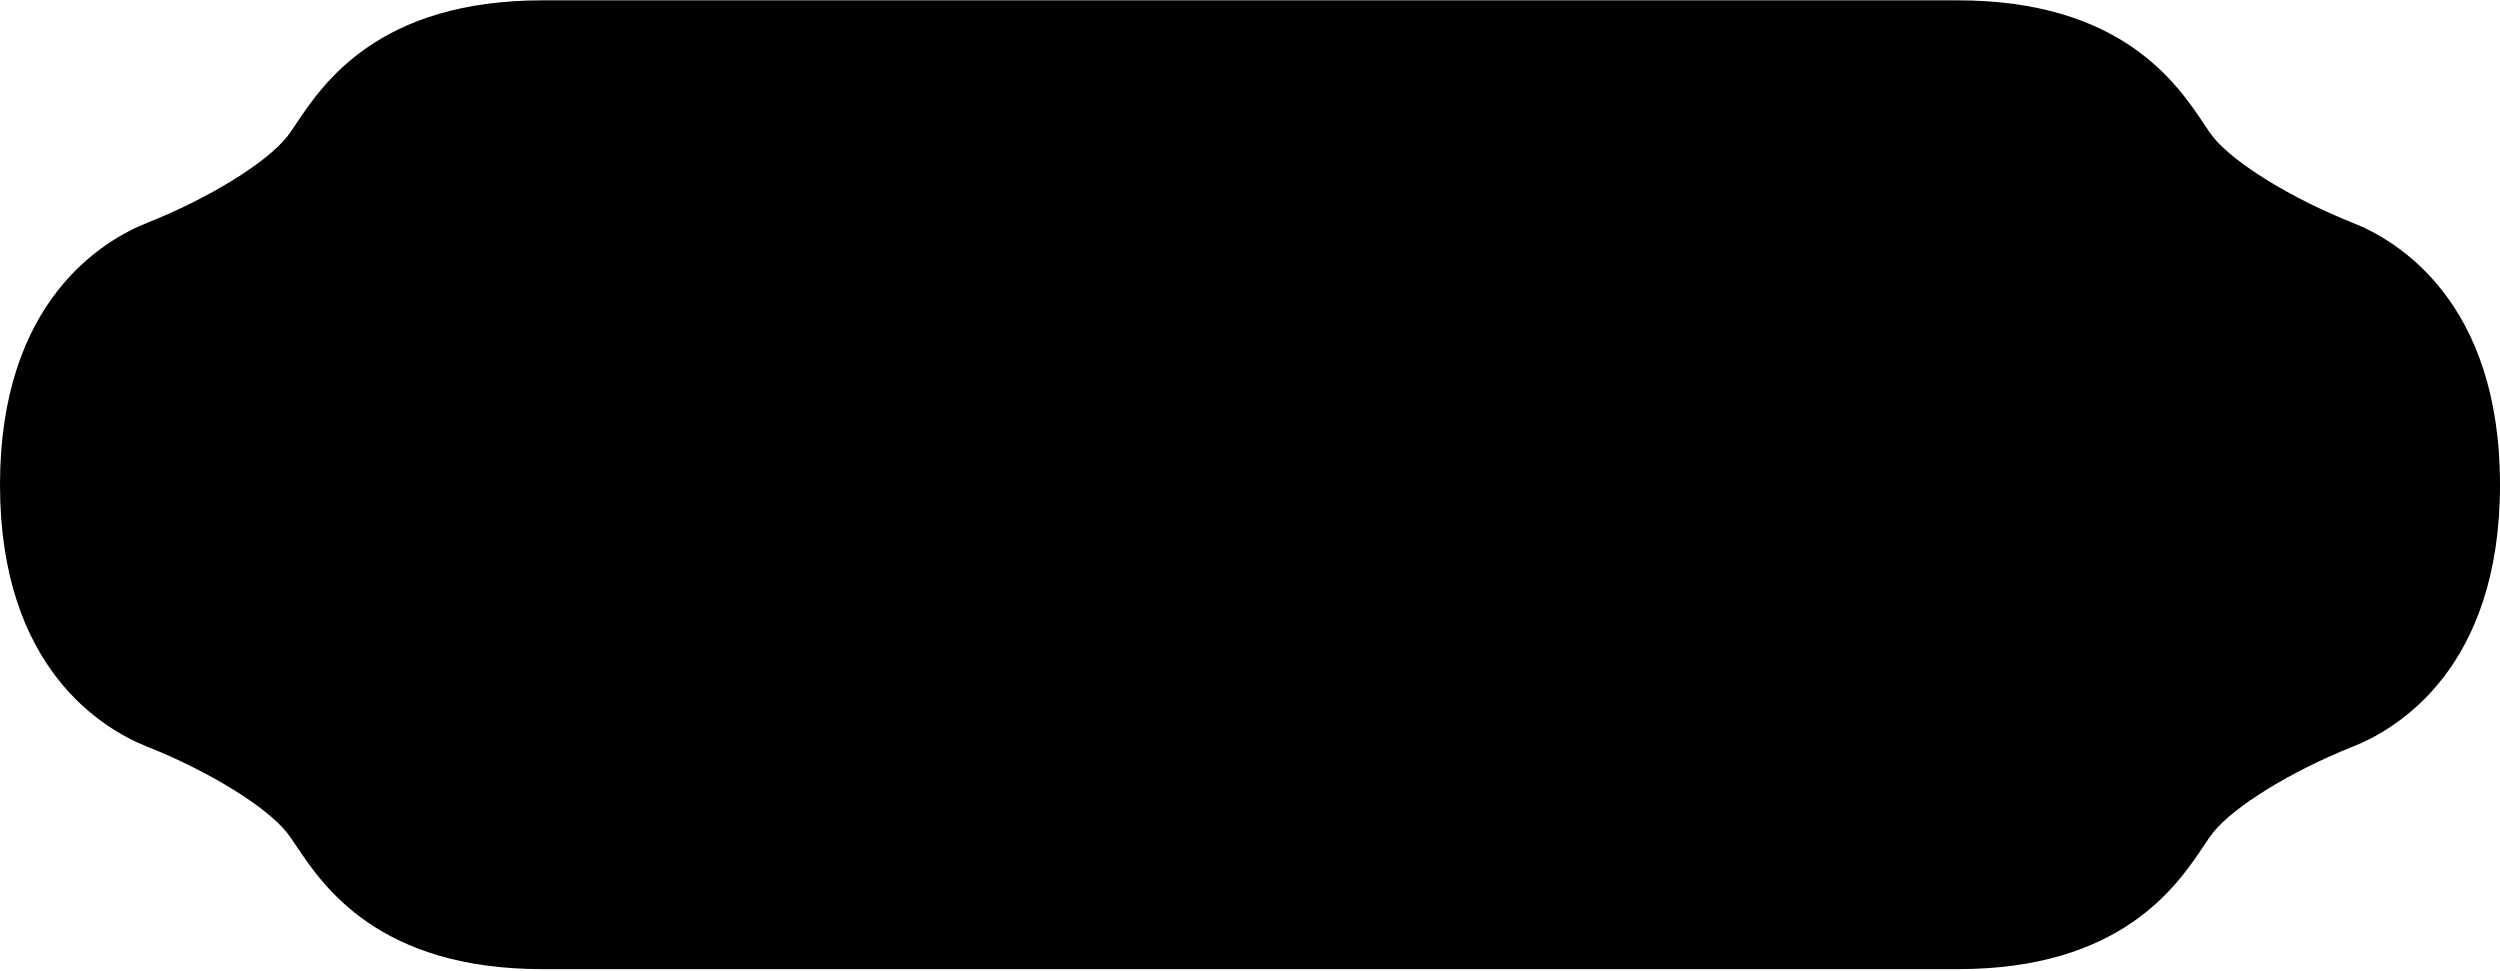 <svg width="623" height="242" viewBox="0 0 623 242" fill="none" xmlns="http://www.w3.org/2000/svg">
<path d="M135.142 0.085C94.37 0.085 80.497 20.83 73.828 30.797C72.935 32.134 72.161 33.29 71.536 34.073C66.317 40.629 51.978 49.452 36.667 55.533C25.643 59.916 -7.23347e-06 75.045 -5.24537e-06 120.798C-3.25701e-06 166.556 25.643 181.682 36.667 186.063C51.978 192.146 66.317 200.967 71.536 207.522C72.163 208.309 72.935 209.464 73.831 210.801C80.497 220.766 94.373 241.51 135.142 241.51L487.852 241.51C528.622 241.51 542.5 220.766 549.169 210.798C550.057 209.461 550.837 208.306 551.458 207.522C556.678 200.967 571.017 192.144 586.331 186.06C597.352 181.682 623 166.553 623 120.798C623 75.042 597.355 59.913 586.33 55.533C571.017 49.452 556.678 40.629 551.458 34.073C550.837 33.29 550.059 32.132 549.169 30.797C542.5 20.827 528.622 0.085 487.852 0.085" fill="black"/>
</svg>
